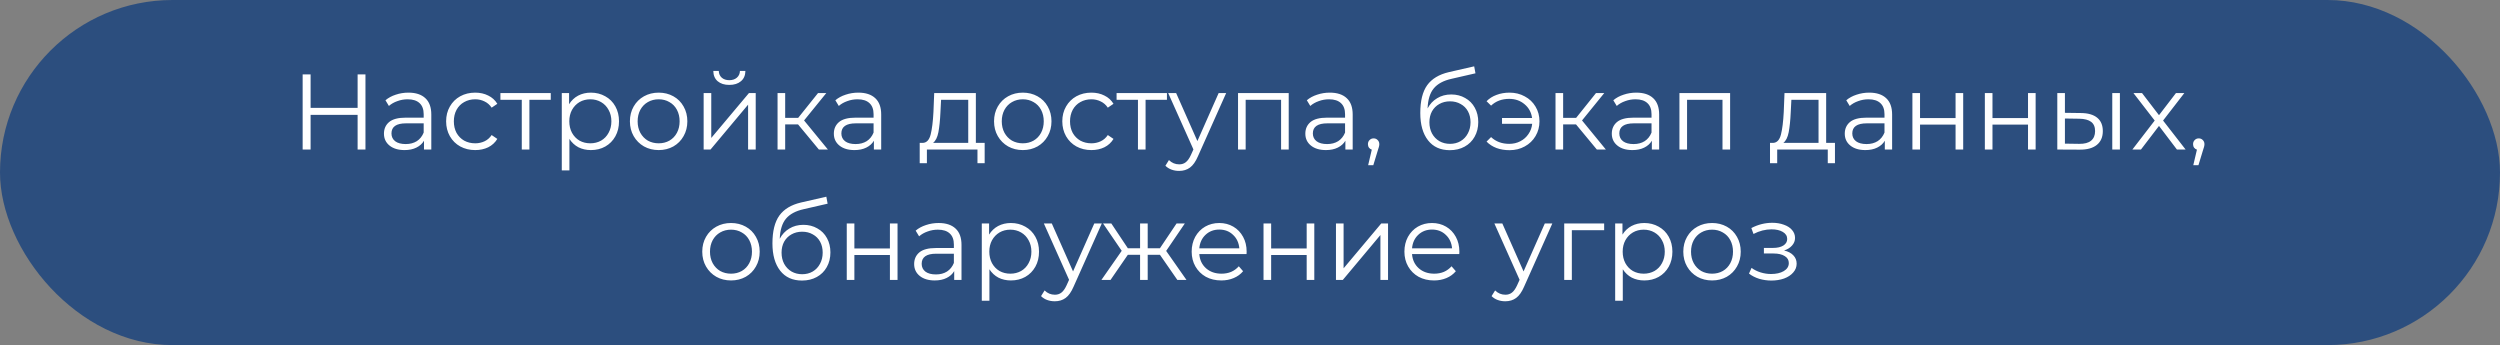 <?xml version="1.0" encoding="UTF-8"?> <svg xmlns="http://www.w3.org/2000/svg" width="326" height="45" viewBox="0 0 326 45" fill="none"><rect x="0" y="0" width="326" height="45" fill="#808080" stroke="none"/><rect width="326" height="45" rx="22.5" fill="#2C4E7E"></rect><path d="M47.656 9.7V19.5H46.633V14.978H40.502V19.5H39.465V9.7H40.502V14.068H46.633V9.7H47.656ZM53.26 12.08C54.221 12.08 54.958 12.323 55.471 12.808C55.985 13.284 56.242 13.993 56.242 14.936V19.5H55.289V18.352C55.066 18.735 54.734 19.033 54.295 19.248C53.866 19.463 53.353 19.57 52.755 19.57C51.934 19.57 51.281 19.374 50.795 18.982C50.31 18.59 50.068 18.072 50.068 17.428C50.068 16.803 50.291 16.299 50.739 15.916C51.197 15.533 51.92 15.342 52.91 15.342H55.248V14.894C55.248 14.259 55.07 13.779 54.715 13.452C54.361 13.116 53.843 12.948 53.161 12.948C52.695 12.948 52.247 13.027 51.818 13.186C51.388 13.335 51.02 13.545 50.712 13.816L50.264 13.074C50.637 12.757 51.085 12.514 51.608 12.346C52.13 12.169 52.681 12.08 53.26 12.08ZM52.91 18.786C53.469 18.786 53.95 18.66 54.352 18.408C54.753 18.147 55.051 17.773 55.248 17.288V16.084H52.938C51.678 16.084 51.047 16.523 51.047 17.4C51.047 17.829 51.211 18.17 51.538 18.422C51.864 18.665 52.322 18.786 52.91 18.786ZM61.968 19.57C61.24 19.57 60.586 19.411 60.008 19.094C59.438 18.777 58.99 18.333 58.664 17.764C58.337 17.185 58.174 16.537 58.174 15.818C58.174 15.099 58.337 14.455 58.664 13.886C58.99 13.317 59.438 12.873 60.008 12.556C60.586 12.239 61.24 12.08 61.968 12.08C62.602 12.08 63.167 12.206 63.662 12.458C64.166 12.701 64.562 13.06 64.852 13.536L64.11 14.04C63.867 13.676 63.559 13.405 63.186 13.228C62.812 13.041 62.406 12.948 61.968 12.948C61.436 12.948 60.955 13.069 60.526 13.312C60.106 13.545 59.774 13.881 59.532 14.32C59.298 14.759 59.182 15.258 59.182 15.818C59.182 16.387 59.298 16.891 59.532 17.33C59.774 17.759 60.106 18.095 60.526 18.338C60.955 18.571 61.436 18.688 61.968 18.688C62.406 18.688 62.812 18.599 63.186 18.422C63.559 18.245 63.867 17.974 64.11 17.61L64.852 18.114C64.562 18.59 64.166 18.954 63.662 19.206C63.158 19.449 62.593 19.57 61.968 19.57ZM71.82 13.018H69.034V19.5H68.04V13.018H65.254V12.136H71.82V13.018ZM77.051 12.08C77.741 12.08 78.367 12.239 78.927 12.556C79.487 12.864 79.925 13.303 80.243 13.872C80.56 14.441 80.719 15.09 80.719 15.818C80.719 16.555 80.56 17.209 80.243 17.778C79.925 18.347 79.487 18.791 78.927 19.108C78.376 19.416 77.751 19.57 77.051 19.57C76.453 19.57 75.912 19.449 75.427 19.206C74.951 18.954 74.559 18.59 74.251 18.114V22.216H73.257V12.136H74.209V13.592C74.507 13.107 74.899 12.733 75.385 12.472C75.879 12.211 76.435 12.08 77.051 12.08ZM76.981 18.688C77.494 18.688 77.961 18.571 78.381 18.338C78.801 18.095 79.127 17.755 79.361 17.316C79.603 16.877 79.725 16.378 79.725 15.818C79.725 15.258 79.603 14.763 79.361 14.334C79.127 13.895 78.801 13.555 78.381 13.312C77.961 13.069 77.494 12.948 76.981 12.948C76.458 12.948 75.987 13.069 75.567 13.312C75.156 13.555 74.829 13.895 74.587 14.334C74.353 14.763 74.237 15.258 74.237 15.818C74.237 16.378 74.353 16.877 74.587 17.316C74.829 17.755 75.156 18.095 75.567 18.338C75.987 18.571 76.458 18.688 76.981 18.688ZM85.892 19.57C85.183 19.57 84.544 19.411 83.974 19.094C83.405 18.767 82.957 18.319 82.63 17.75C82.304 17.181 82.14 16.537 82.14 15.818C82.14 15.099 82.304 14.455 82.63 13.886C82.957 13.317 83.405 12.873 83.974 12.556C84.544 12.239 85.183 12.08 85.892 12.08C86.602 12.08 87.241 12.239 87.81 12.556C88.38 12.873 88.823 13.317 89.14 13.886C89.467 14.455 89.63 15.099 89.63 15.818C89.63 16.537 89.467 17.181 89.14 17.75C88.823 18.319 88.38 18.767 87.81 19.094C87.241 19.411 86.602 19.57 85.892 19.57ZM85.892 18.688C86.415 18.688 86.882 18.571 87.292 18.338C87.712 18.095 88.039 17.755 88.272 17.316C88.506 16.877 88.622 16.378 88.622 15.818C88.622 15.258 88.506 14.759 88.272 14.32C88.039 13.881 87.712 13.545 87.292 13.312C86.882 13.069 86.415 12.948 85.892 12.948C85.37 12.948 84.898 13.069 84.478 13.312C84.068 13.545 83.741 13.881 83.498 14.32C83.265 14.759 83.148 15.258 83.148 15.818C83.148 16.378 83.265 16.877 83.498 17.316C83.741 17.755 84.068 18.095 84.478 18.338C84.898 18.571 85.37 18.688 85.892 18.688ZM91.755 12.136H92.749V17.988L97.663 12.136H98.545V19.5H97.551V13.648L92.651 19.5H91.755V12.136ZM95.101 11.072C94.466 11.072 93.962 10.913 93.589 10.596C93.216 10.279 93.024 9.831 93.015 9.252H93.729C93.738 9.616 93.869 9.91 94.121 10.134C94.373 10.349 94.7 10.456 95.101 10.456C95.502 10.456 95.829 10.349 96.081 10.134C96.342 9.91 96.478 9.616 96.487 9.252H97.201C97.192 9.831 96.996 10.279 96.613 10.596C96.24 10.913 95.736 11.072 95.101 11.072ZM104.067 16.224H102.387V19.5H101.393V12.136H102.387V15.37H104.081L106.671 12.136H107.749L104.851 15.706L107.959 19.5H106.783L104.067 16.224ZM111.926 12.08C112.887 12.08 113.624 12.323 114.138 12.808C114.651 13.284 114.908 13.993 114.908 14.936V19.5H113.956V18.352C113.732 18.735 113.4 19.033 112.962 19.248C112.532 19.463 112.019 19.57 111.422 19.57C110.6 19.57 109.947 19.374 109.462 18.982C108.976 18.59 108.734 18.072 108.734 17.428C108.734 16.803 108.958 16.299 109.406 15.916C109.863 15.533 110.586 15.342 111.576 15.342H113.914V14.894C113.914 14.259 113.736 13.779 113.382 13.452C113.027 13.116 112.509 12.948 111.828 12.948C111.361 12.948 110.913 13.027 110.484 13.186C110.054 13.335 109.686 13.545 109.378 13.816L108.93 13.074C109.303 12.757 109.751 12.514 110.274 12.346C110.796 12.169 111.347 12.08 111.926 12.08ZM111.576 18.786C112.136 18.786 112.616 18.66 113.018 18.408C113.419 18.147 113.718 17.773 113.914 17.288V16.084H111.604C110.344 16.084 109.714 16.523 109.714 17.4C109.714 17.829 109.877 18.17 110.204 18.422C110.53 18.665 110.988 18.786 111.576 18.786ZM128.4 18.632V21.278H127.462V19.5H120.868V21.278H119.93V18.632H120.35C120.844 18.604 121.18 18.24 121.358 17.54C121.535 16.84 121.656 15.86 121.722 14.6L121.82 12.136H127.252V18.632H128.4ZM122.632 14.656C122.585 15.701 122.496 16.565 122.366 17.246C122.235 17.918 122.002 18.38 121.666 18.632H126.258V13.018H122.716L122.632 14.656ZM133.375 19.57C132.666 19.57 132.026 19.411 131.457 19.094C130.888 18.767 130.44 18.319 130.113 17.75C129.786 17.181 129.623 16.537 129.623 15.818C129.623 15.099 129.786 14.455 130.113 13.886C130.44 13.317 130.888 12.873 131.457 12.556C132.026 12.239 132.666 12.08 133.375 12.08C134.084 12.08 134.724 12.239 135.293 12.556C135.862 12.873 136.306 13.317 136.623 13.886C136.95 14.455 137.113 15.099 137.113 15.818C137.113 16.537 136.95 17.181 136.623 17.75C136.306 18.319 135.862 18.767 135.293 19.094C134.724 19.411 134.084 19.57 133.375 19.57ZM133.375 18.688C133.898 18.688 134.364 18.571 134.775 18.338C135.195 18.095 135.522 17.755 135.755 17.316C135.988 16.877 136.105 16.378 136.105 15.818C136.105 15.258 135.988 14.759 135.755 14.32C135.522 13.881 135.195 13.545 134.775 13.312C134.364 13.069 133.898 12.948 133.375 12.948C132.852 12.948 132.381 13.069 131.961 13.312C131.55 13.545 131.224 13.881 130.981 14.32C130.748 14.759 130.631 15.258 130.631 15.818C130.631 16.378 130.748 16.877 130.981 17.316C131.224 17.755 131.55 18.095 131.961 18.338C132.381 18.571 132.852 18.688 133.375 18.688ZM142.317 19.57C141.589 19.57 140.936 19.411 140.357 19.094C139.788 18.777 139.34 18.333 139.013 17.764C138.687 17.185 138.523 16.537 138.523 15.818C138.523 15.099 138.687 14.455 139.013 13.886C139.34 13.317 139.788 12.873 140.357 12.556C140.936 12.239 141.589 12.08 142.317 12.08C142.952 12.08 143.517 12.206 144.011 12.458C144.515 12.701 144.912 13.06 145.201 13.536L144.459 14.04C144.217 13.676 143.909 13.405 143.535 13.228C143.162 13.041 142.756 12.948 142.317 12.948C141.785 12.948 141.305 13.069 140.875 13.312C140.455 13.545 140.124 13.881 139.881 14.32C139.648 14.759 139.531 15.258 139.531 15.818C139.531 16.387 139.648 16.891 139.881 17.33C140.124 17.759 140.455 18.095 140.875 18.338C141.305 18.571 141.785 18.688 142.317 18.688C142.756 18.688 143.162 18.599 143.535 18.422C143.909 18.245 144.217 17.974 144.459 17.61L145.201 18.114C144.912 18.59 144.515 18.954 144.011 19.206C143.507 19.449 142.943 19.57 142.317 19.57ZM152.169 13.018H149.383V19.5H148.389V13.018H145.603V12.136H152.169V13.018ZM159.892 12.136L156.21 20.382C155.911 21.073 155.566 21.563 155.174 21.852C154.782 22.141 154.31 22.286 153.76 22.286C153.405 22.286 153.074 22.23 152.766 22.118C152.458 22.006 152.192 21.838 151.968 21.614L152.43 20.872C152.803 21.245 153.251 21.432 153.774 21.432C154.11 21.432 154.394 21.339 154.628 21.152C154.87 20.965 155.094 20.648 155.3 20.2L155.622 19.486L152.332 12.136H153.368L156.14 18.394L158.912 12.136H159.892ZM168.048 12.136V19.5H167.054V13.018H162.434V19.5H161.44V12.136H168.048ZM173.408 12.08C174.369 12.08 175.107 12.323 175.62 12.808C176.133 13.284 176.39 13.993 176.39 14.936V19.5H175.438V18.352C175.214 18.735 174.883 19.033 174.444 19.248C174.015 19.463 173.501 19.57 172.904 19.57C172.083 19.57 171.429 19.374 170.944 18.982C170.459 18.59 170.216 18.072 170.216 17.428C170.216 16.803 170.44 16.299 170.888 15.916C171.345 15.533 172.069 15.342 173.058 15.342H175.396V14.894C175.396 14.259 175.219 13.779 174.864 13.452C174.509 13.116 173.991 12.948 173.31 12.948C172.843 12.948 172.395 13.027 171.966 13.186C171.537 13.335 171.168 13.545 170.86 13.816L170.412 13.074C170.785 12.757 171.233 12.514 171.756 12.346C172.279 12.169 172.829 12.08 173.408 12.08ZM173.058 18.786C173.618 18.786 174.099 18.66 174.5 18.408C174.901 18.147 175.2 17.773 175.396 17.288V16.084H173.086C171.826 16.084 171.196 16.523 171.196 17.4C171.196 17.829 171.359 18.17 171.686 18.422C172.013 18.665 172.47 18.786 173.058 18.786ZM179.12 18.044C179.335 18.044 179.512 18.119 179.652 18.268C179.792 18.408 179.862 18.585 179.862 18.8C179.862 18.912 179.843 19.033 179.806 19.164C179.778 19.295 179.731 19.444 179.666 19.612L179.078 21.544H178.406L178.882 19.514C178.733 19.467 178.611 19.383 178.518 19.262C178.425 19.131 178.378 18.977 178.378 18.8C178.378 18.585 178.448 18.408 178.588 18.268C178.728 18.119 178.905 18.044 179.12 18.044ZM189.237 12.318C189.918 12.318 190.525 12.472 191.057 12.78C191.598 13.079 192.018 13.503 192.317 14.054C192.616 14.595 192.765 15.216 192.765 15.916C192.765 16.635 192.606 17.274 192.289 17.834C191.981 18.385 191.547 18.814 190.987 19.122C190.427 19.43 189.783 19.584 189.055 19.584C187.832 19.584 186.885 19.155 186.213 18.296C185.541 17.437 185.205 16.252 185.205 14.74C185.205 13.163 185.504 11.954 186.101 11.114C186.708 10.274 187.65 9.705 188.929 9.406L192.233 8.65L192.401 9.56L189.293 10.274C188.238 10.507 187.464 10.923 186.969 11.52C186.474 12.108 186.204 12.981 186.157 14.138C186.456 13.569 186.871 13.125 187.403 12.808C187.935 12.481 188.546 12.318 189.237 12.318ZM189.083 18.758C189.596 18.758 190.054 18.641 190.455 18.408C190.866 18.165 191.183 17.829 191.407 17.4C191.64 16.971 191.757 16.485 191.757 15.944C191.757 15.403 191.645 14.927 191.421 14.516C191.197 14.105 190.88 13.788 190.469 13.564C190.068 13.331 189.606 13.214 189.083 13.214C188.56 13.214 188.094 13.331 187.683 13.564C187.282 13.788 186.964 14.105 186.731 14.516C186.507 14.927 186.395 15.403 186.395 15.944C186.395 16.485 186.507 16.971 186.731 17.4C186.964 17.829 187.286 18.165 187.697 18.408C188.108 18.641 188.57 18.758 189.083 18.758ZM196.843 12.08C197.58 12.08 198.243 12.243 198.831 12.57C199.428 12.887 199.895 13.331 200.231 13.9C200.576 14.469 200.749 15.109 200.749 15.818C200.749 16.527 200.576 17.171 200.231 17.75C199.895 18.319 199.428 18.767 198.831 19.094C198.243 19.421 197.58 19.584 196.843 19.584C196.227 19.584 195.662 19.491 195.149 19.304C194.635 19.108 194.201 18.828 193.847 18.464L194.435 17.876C195.06 18.464 195.849 18.758 196.801 18.758C197.333 18.758 197.813 18.646 198.243 18.422C198.681 18.198 199.036 17.885 199.307 17.484C199.587 17.083 199.75 16.635 199.797 16.14H195.863V15.384H199.783C199.68 14.647 199.353 14.049 198.803 13.592C198.252 13.125 197.585 12.892 196.801 12.892C195.849 12.892 195.06 13.186 194.435 13.774L193.847 13.2C194.201 12.836 194.635 12.561 195.149 12.374C195.662 12.178 196.227 12.08 196.843 12.08ZM205.513 16.224H203.833V19.5H202.839V12.136H203.833V15.37H205.527L208.117 12.136H209.195L206.297 15.706L209.405 19.5H208.229L205.513 16.224ZM213.371 12.08C214.332 12.08 215.07 12.323 215.583 12.808C216.096 13.284 216.353 13.993 216.353 14.936V19.5H215.401V18.352C215.177 18.735 214.846 19.033 214.407 19.248C213.978 19.463 213.464 19.57 212.867 19.57C212.046 19.57 211.392 19.374 210.907 18.982C210.422 18.59 210.179 18.072 210.179 17.428C210.179 16.803 210.403 16.299 210.851 15.916C211.308 15.533 212.032 15.342 213.021 15.342H215.359V14.894C215.359 14.259 215.182 13.779 214.827 13.452C214.472 13.116 213.954 12.948 213.273 12.948C212.806 12.948 212.358 13.027 211.929 13.186C211.5 13.335 211.131 13.545 210.823 13.816L210.375 13.074C210.748 12.757 211.196 12.514 211.719 12.346C212.242 12.169 212.792 12.08 213.371 12.08ZM213.021 18.786C213.581 18.786 214.062 18.66 214.463 18.408C214.864 18.147 215.163 17.773 215.359 17.288V16.084H213.049C211.789 16.084 211.159 16.523 211.159 17.4C211.159 17.829 211.322 18.17 211.649 18.422C211.976 18.665 212.433 18.786 213.021 18.786ZM225.607 12.136V19.5H224.613V13.018H219.993V19.5H218.999V12.136H225.607ZM239.279 18.632V21.278H238.341V19.5H231.747V21.278H230.809V18.632H231.229C231.723 18.604 232.059 18.24 232.237 17.54C232.414 16.84 232.535 15.86 232.601 14.6L232.699 12.136H238.131V18.632H239.279ZM233.511 14.656C233.464 15.701 233.375 16.565 233.245 17.246C233.114 17.918 232.881 18.38 232.545 18.632H237.137V13.018H233.595L233.511 14.656ZM243.75 12.08C244.711 12.08 245.448 12.323 245.962 12.808C246.475 13.284 246.732 13.993 246.732 14.936V19.5H245.78V18.352C245.556 18.735 245.224 19.033 244.786 19.248C244.356 19.463 243.843 19.57 243.246 19.57C242.424 19.57 241.771 19.374 241.286 18.982C240.8 18.59 240.558 18.072 240.558 17.428C240.558 16.803 240.782 16.299 241.23 15.916C241.687 15.533 242.41 15.342 243.4 15.342H245.738V14.894C245.738 14.259 245.56 13.779 245.206 13.452C244.851 13.116 244.333 12.948 243.652 12.948C243.185 12.948 242.737 13.027 242.308 13.186C241.878 13.335 241.51 13.545 241.202 13.816L240.754 13.074C241.127 12.757 241.575 12.514 242.098 12.346C242.62 12.169 243.171 12.08 243.75 12.08ZM243.4 18.786C243.96 18.786 244.44 18.66 244.842 18.408C245.243 18.147 245.542 17.773 245.738 17.288V16.084H243.428C242.168 16.084 241.538 16.523 241.538 17.4C241.538 17.829 241.701 18.17 242.028 18.422C242.354 18.665 242.812 18.786 243.4 18.786ZM249.378 12.136H250.372V15.398H255.006V12.136H256V19.5H255.006V16.252H250.372V19.5H249.378V12.136ZM258.825 12.136H259.819V15.398H264.453V12.136H265.447V19.5H264.453V16.252H259.819V19.5H258.825V12.136ZM271.366 14.74C272.29 14.749 272.995 14.955 273.48 15.356C273.966 15.757 274.208 16.336 274.208 17.092C274.208 17.876 273.947 18.478 273.424 18.898C272.902 19.318 272.155 19.523 271.184 19.514L268.272 19.5V12.136H269.266V14.712L271.366 14.74ZM275.44 12.136H276.434V19.5H275.44V12.136ZM271.128 18.758C271.81 18.767 272.323 18.632 272.668 18.352C273.023 18.063 273.2 17.643 273.2 17.092C273.2 16.551 273.028 16.149 272.682 15.888C272.337 15.627 271.819 15.491 271.128 15.482L269.266 15.454V18.73L271.128 18.758ZM283.871 19.5L281.533 16.42L279.181 19.5H278.061L280.973 15.72L278.201 12.136H279.321L281.533 15.02L283.745 12.136H284.837L282.065 15.72L285.005 19.5H283.871ZM286.718 18.044C286.932 18.044 287.11 18.119 287.25 18.268C287.39 18.408 287.46 18.585 287.46 18.8C287.46 18.912 287.441 19.033 287.404 19.164C287.376 19.295 287.329 19.444 287.264 19.612L286.676 21.544H286.004L286.48 19.514C286.33 19.467 286.209 19.383 286.116 19.262C286.022 19.131 285.976 18.977 285.976 18.8C285.976 18.585 286.046 18.408 286.186 18.268C286.326 18.119 286.503 18.044 286.718 18.044ZM95.326 36.57C94.617 36.57 93.977 36.411 93.408 36.094C92.839 35.767 92.391 35.319 92.064 34.75C91.737 34.181 91.574 33.537 91.574 32.818C91.574 32.099 91.737 31.455 92.064 30.886C92.391 30.317 92.839 29.873 93.408 29.556C93.977 29.239 94.617 29.08 95.326 29.08C96.035 29.08 96.675 29.239 97.244 29.556C97.813 29.873 98.257 30.317 98.574 30.886C98.901 31.455 99.064 32.099 99.064 32.818C99.064 33.537 98.901 34.181 98.574 34.75C98.257 35.319 97.813 35.767 97.244 36.094C96.675 36.411 96.035 36.57 95.326 36.57ZM95.326 35.688C95.849 35.688 96.315 35.571 96.726 35.338C97.146 35.095 97.473 34.755 97.706 34.316C97.939 33.877 98.056 33.378 98.056 32.818C98.056 32.258 97.939 31.759 97.706 31.32C97.473 30.881 97.146 30.545 96.726 30.312C96.315 30.069 95.849 29.948 95.326 29.948C94.803 29.948 94.332 30.069 93.912 30.312C93.501 30.545 93.175 30.881 92.932 31.32C92.699 31.759 92.582 32.258 92.582 32.818C92.582 33.378 92.699 33.877 92.932 34.316C93.175 34.755 93.501 35.095 93.912 35.338C94.332 35.571 94.803 35.688 95.326 35.688ZM104.758 29.318C105.44 29.318 106.046 29.472 106.578 29.78C107.12 30.079 107.54 30.503 107.838 31.054C108.137 31.595 108.286 32.216 108.286 32.916C108.286 33.635 108.128 34.274 107.81 34.834C107.502 35.385 107.068 35.814 106.508 36.122C105.948 36.43 105.304 36.584 104.576 36.584C103.354 36.584 102.406 36.155 101.734 35.296C101.062 34.437 100.726 33.252 100.726 31.74C100.726 30.163 101.025 28.954 101.622 28.114C102.229 27.274 103.172 26.705 104.45 26.406L107.754 25.65L107.922 26.56L104.814 27.274C103.76 27.507 102.985 27.923 102.49 28.52C101.996 29.108 101.725 29.981 101.678 31.138C101.977 30.569 102.392 30.125 102.924 29.808C103.456 29.481 104.068 29.318 104.758 29.318ZM104.604 35.758C105.118 35.758 105.575 35.641 105.976 35.408C106.387 35.165 106.704 34.829 106.928 34.4C107.162 33.971 107.278 33.485 107.278 32.944C107.278 32.403 107.166 31.927 106.942 31.516C106.718 31.105 106.401 30.788 105.99 30.564C105.589 30.331 105.127 30.214 104.604 30.214C104.082 30.214 103.615 30.331 103.204 30.564C102.803 30.788 102.486 31.105 102.252 31.516C102.028 31.927 101.916 32.403 101.916 32.944C101.916 33.485 102.028 33.971 102.252 34.4C102.486 34.829 102.808 35.165 103.218 35.408C103.629 35.641 104.091 35.758 104.604 35.758ZM110.417 29.136H111.411V32.398H116.045V29.136H117.039V36.5H116.045V33.252H111.411V36.5H110.417V29.136ZM122.398 29.08C123.36 29.08 124.097 29.323 124.61 29.808C125.124 30.284 125.38 30.993 125.38 31.936V36.5H124.428V35.352C124.204 35.735 123.873 36.033 123.434 36.248C123.005 36.463 122.492 36.57 121.894 36.57C121.073 36.57 120.42 36.374 119.934 35.982C119.449 35.59 119.206 35.072 119.206 34.428C119.206 33.803 119.43 33.299 119.878 32.916C120.336 32.533 121.059 32.342 122.048 32.342H124.386V31.894C124.386 31.259 124.209 30.779 123.854 30.452C123.5 30.116 122.982 29.948 122.3 29.948C121.834 29.948 121.386 30.027 120.956 30.186C120.527 30.335 120.158 30.545 119.85 30.816L119.402 30.074C119.776 29.757 120.224 29.514 120.746 29.346C121.269 29.169 121.82 29.08 122.398 29.08ZM122.048 35.786C122.608 35.786 123.089 35.66 123.49 35.408C123.892 35.147 124.19 34.773 124.386 34.288V33.084H122.076C120.816 33.084 120.186 33.523 120.186 34.4C120.186 34.829 120.35 35.17 120.676 35.422C121.003 35.665 121.46 35.786 122.048 35.786ZM131.82 29.08C132.511 29.08 133.136 29.239 133.696 29.556C134.256 29.864 134.695 30.303 135.012 30.872C135.33 31.441 135.488 32.09 135.488 32.818C135.488 33.555 135.33 34.209 135.012 34.778C134.695 35.347 134.256 35.791 133.696 36.108C133.146 36.416 132.52 36.57 131.82 36.57C131.223 36.57 130.682 36.449 130.196 36.206C129.72 35.954 129.328 35.59 129.02 35.114V39.216H128.026V29.136H128.978V30.592C129.277 30.107 129.669 29.733 130.154 29.472C130.649 29.211 131.204 29.08 131.82 29.08ZM131.75 35.688C132.264 35.688 132.73 35.571 133.15 35.338C133.57 35.095 133.897 34.755 134.13 34.316C134.373 33.877 134.494 33.378 134.494 32.818C134.494 32.258 134.373 31.763 134.13 31.334C133.897 30.895 133.57 30.555 133.15 30.312C132.73 30.069 132.264 29.948 131.75 29.948C131.228 29.948 130.756 30.069 130.336 30.312C129.926 30.555 129.599 30.895 129.356 31.334C129.123 31.763 129.006 32.258 129.006 32.818C129.006 33.378 129.123 33.877 129.356 34.316C129.599 34.755 129.926 35.095 130.336 35.338C130.756 35.571 131.228 35.688 131.75 35.688ZM143.677 29.136L139.995 37.382C139.696 38.073 139.351 38.563 138.959 38.852C138.567 39.141 138.096 39.286 137.545 39.286C137.19 39.286 136.859 39.23 136.551 39.118C136.243 39.006 135.977 38.838 135.753 38.614L136.215 37.872C136.588 38.245 137.036 38.432 137.559 38.432C137.895 38.432 138.18 38.339 138.413 38.152C138.656 37.965 138.88 37.648 139.085 37.2L139.407 36.486L136.117 29.136H137.153L139.925 35.394L142.697 29.136H143.677ZM151.256 33.224H149.66V36.5H148.666V33.224H147.07L144.816 36.5H143.626L146.272 32.706L143.836 29.136H144.914L147.07 32.37H148.666V29.136H149.66V32.37H151.256L153.426 29.136H154.504L152.068 32.72L154.714 36.5H153.524L151.256 33.224ZM162.548 33.126H156.388C156.444 33.891 156.738 34.512 157.27 34.988C157.802 35.455 158.474 35.688 159.286 35.688C159.744 35.688 160.164 35.609 160.546 35.45C160.929 35.282 161.26 35.039 161.54 34.722L162.1 35.366C161.774 35.758 161.363 36.057 160.868 36.262C160.383 36.467 159.846 36.57 159.258 36.57C158.502 36.57 157.83 36.411 157.242 36.094C156.664 35.767 156.211 35.319 155.884 34.75C155.558 34.181 155.394 33.537 155.394 32.818C155.394 32.099 155.548 31.455 155.856 30.886C156.174 30.317 156.603 29.873 157.144 29.556C157.695 29.239 158.311 29.08 158.992 29.08C159.674 29.08 160.285 29.239 160.826 29.556C161.368 29.873 161.792 30.317 162.1 30.886C162.408 31.446 162.562 32.09 162.562 32.818L162.548 33.126ZM158.992 29.934C158.283 29.934 157.686 30.163 157.2 30.62C156.724 31.068 156.454 31.656 156.388 32.384H161.61C161.545 31.656 161.27 31.068 160.784 30.62C160.308 30.163 159.711 29.934 158.992 29.934ZM164.763 29.136H165.757V32.398H170.391V29.136H171.385V36.5H170.391V33.252H165.757V36.5H164.763V29.136ZM174.21 29.136H175.204V34.988L180.118 29.136H181V36.5H180.006V30.648L175.106 36.5H174.21V29.136ZM190.289 33.126H184.129C184.185 33.891 184.479 34.512 185.011 34.988C185.543 35.455 186.215 35.688 187.027 35.688C187.484 35.688 187.904 35.609 188.287 35.45C188.669 35.282 189.001 35.039 189.281 34.722L189.841 35.366C189.514 35.758 189.103 36.057 188.609 36.262C188.123 36.467 187.587 36.57 186.999 36.57C186.243 36.57 185.571 36.411 184.983 36.094C184.404 35.767 183.951 35.319 183.625 34.75C183.298 34.181 183.135 33.537 183.135 32.818C183.135 32.099 183.289 31.455 183.597 30.886C183.914 30.317 184.343 29.873 184.885 29.556C185.435 29.239 186.051 29.08 186.733 29.08C187.414 29.08 188.025 29.239 188.567 29.556C189.108 29.873 189.533 30.317 189.841 30.886C190.149 31.446 190.303 32.09 190.303 32.818L190.289 33.126ZM186.733 29.934C186.023 29.934 185.426 30.163 184.941 30.62C184.465 31.068 184.194 31.656 184.129 32.384H189.351C189.285 31.656 189.01 31.068 188.525 30.62C188.049 30.163 187.451 29.934 186.733 29.934ZM202.425 29.136L198.743 37.382C198.444 38.073 198.099 38.563 197.707 38.852C197.315 39.141 196.844 39.286 196.293 39.286C195.938 39.286 195.607 39.23 195.299 39.118C194.991 39.006 194.725 38.838 194.501 38.614L194.963 37.872C195.336 38.245 195.784 38.432 196.307 38.432C196.643 38.432 196.928 38.339 197.161 38.152C197.404 37.965 197.628 37.648 197.833 37.2L198.155 36.486L194.865 29.136H195.901L198.673 35.394L201.445 29.136H202.425ZM209.182 30.018H204.968V36.5H203.974V29.136H209.182V30.018ZM214.412 29.08C215.103 29.08 215.728 29.239 216.288 29.556C216.848 29.864 217.287 30.303 217.604 30.872C217.921 31.441 218.08 32.09 218.08 32.818C218.08 33.555 217.921 34.209 217.604 34.778C217.287 35.347 216.848 35.791 216.288 36.108C215.737 36.416 215.112 36.57 214.412 36.57C213.815 36.57 213.273 36.449 212.788 36.206C212.312 35.954 211.92 35.59 211.612 35.114V39.216H210.618V29.136H211.57V30.592C211.869 30.107 212.261 29.733 212.746 29.472C213.241 29.211 213.796 29.08 214.412 29.08ZM214.342 35.688C214.855 35.688 215.322 35.571 215.742 35.338C216.162 35.095 216.489 34.755 216.722 34.316C216.965 33.877 217.086 33.378 217.086 32.818C217.086 32.258 216.965 31.763 216.722 31.334C216.489 30.895 216.162 30.555 215.742 30.312C215.322 30.069 214.855 29.948 214.342 29.948C213.819 29.948 213.348 30.069 212.928 30.312C212.517 30.555 212.191 30.895 211.948 31.334C211.715 31.763 211.598 32.258 211.598 32.818C211.598 33.378 211.715 33.877 211.948 34.316C212.191 34.755 212.517 35.095 212.928 35.338C213.348 35.571 213.819 35.688 214.342 35.688ZM223.254 36.57C222.544 36.57 221.905 36.411 221.336 36.094C220.766 35.767 220.318 35.319 219.992 34.75C219.665 34.181 219.502 33.537 219.502 32.818C219.502 32.099 219.665 31.455 219.992 30.886C220.318 30.317 220.766 29.873 221.336 29.556C221.905 29.239 222.544 29.08 223.254 29.08C223.963 29.08 224.602 29.239 225.172 29.556C225.741 29.873 226.184 30.317 226.502 30.886C226.828 31.455 226.992 32.099 226.992 32.818C226.992 33.537 226.828 34.181 226.502 34.75C226.184 35.319 225.741 35.767 225.172 36.094C224.602 36.411 223.963 36.57 223.254 36.57ZM223.254 35.688C223.776 35.688 224.243 35.571 224.654 35.338C225.074 35.095 225.4 34.755 225.634 34.316C225.867 33.877 225.984 33.378 225.984 32.818C225.984 32.258 225.867 31.759 225.634 31.32C225.4 30.881 225.074 30.545 224.654 30.312C224.243 30.069 223.776 29.948 223.254 29.948C222.731 29.948 222.26 30.069 221.84 30.312C221.429 30.545 221.102 30.881 220.86 31.32C220.626 31.759 220.51 32.258 220.51 32.818C220.51 33.378 220.626 33.877 220.86 34.316C221.102 34.755 221.429 35.095 221.84 35.338C222.26 35.571 222.731 35.688 223.254 35.688ZM232.645 32.664C233.168 32.785 233.569 32.995 233.849 33.294C234.139 33.593 234.283 33.957 234.283 34.386C234.283 34.815 234.134 35.198 233.835 35.534C233.546 35.87 233.149 36.131 232.645 36.318C232.141 36.495 231.586 36.584 230.979 36.584C230.447 36.584 229.925 36.509 229.411 36.36C228.898 36.201 228.45 35.973 228.067 35.674L228.403 34.932C228.739 35.184 229.131 35.38 229.579 35.52C230.027 35.66 230.48 35.73 230.937 35.73C231.619 35.73 232.174 35.604 232.603 35.352C233.042 35.091 233.261 34.741 233.261 34.302C233.261 33.91 233.084 33.607 232.729 33.392C232.375 33.168 231.889 33.056 231.273 33.056H230.013V32.328H231.217C231.768 32.328 232.211 32.225 232.547 32.02C232.883 31.805 233.051 31.521 233.051 31.166C233.051 30.774 232.86 30.466 232.477 30.242C232.104 30.018 231.614 29.906 231.007 29.906C230.214 29.906 229.43 30.107 228.655 30.508L228.375 29.738C229.253 29.281 230.163 29.052 231.105 29.052C231.665 29.052 232.169 29.136 232.617 29.304C233.075 29.463 233.429 29.691 233.681 29.99C233.943 30.289 234.073 30.634 234.073 31.026C234.073 31.399 233.943 31.731 233.681 32.02C233.429 32.309 233.084 32.524 232.645 32.664Z" fill="white"></path></svg> 
